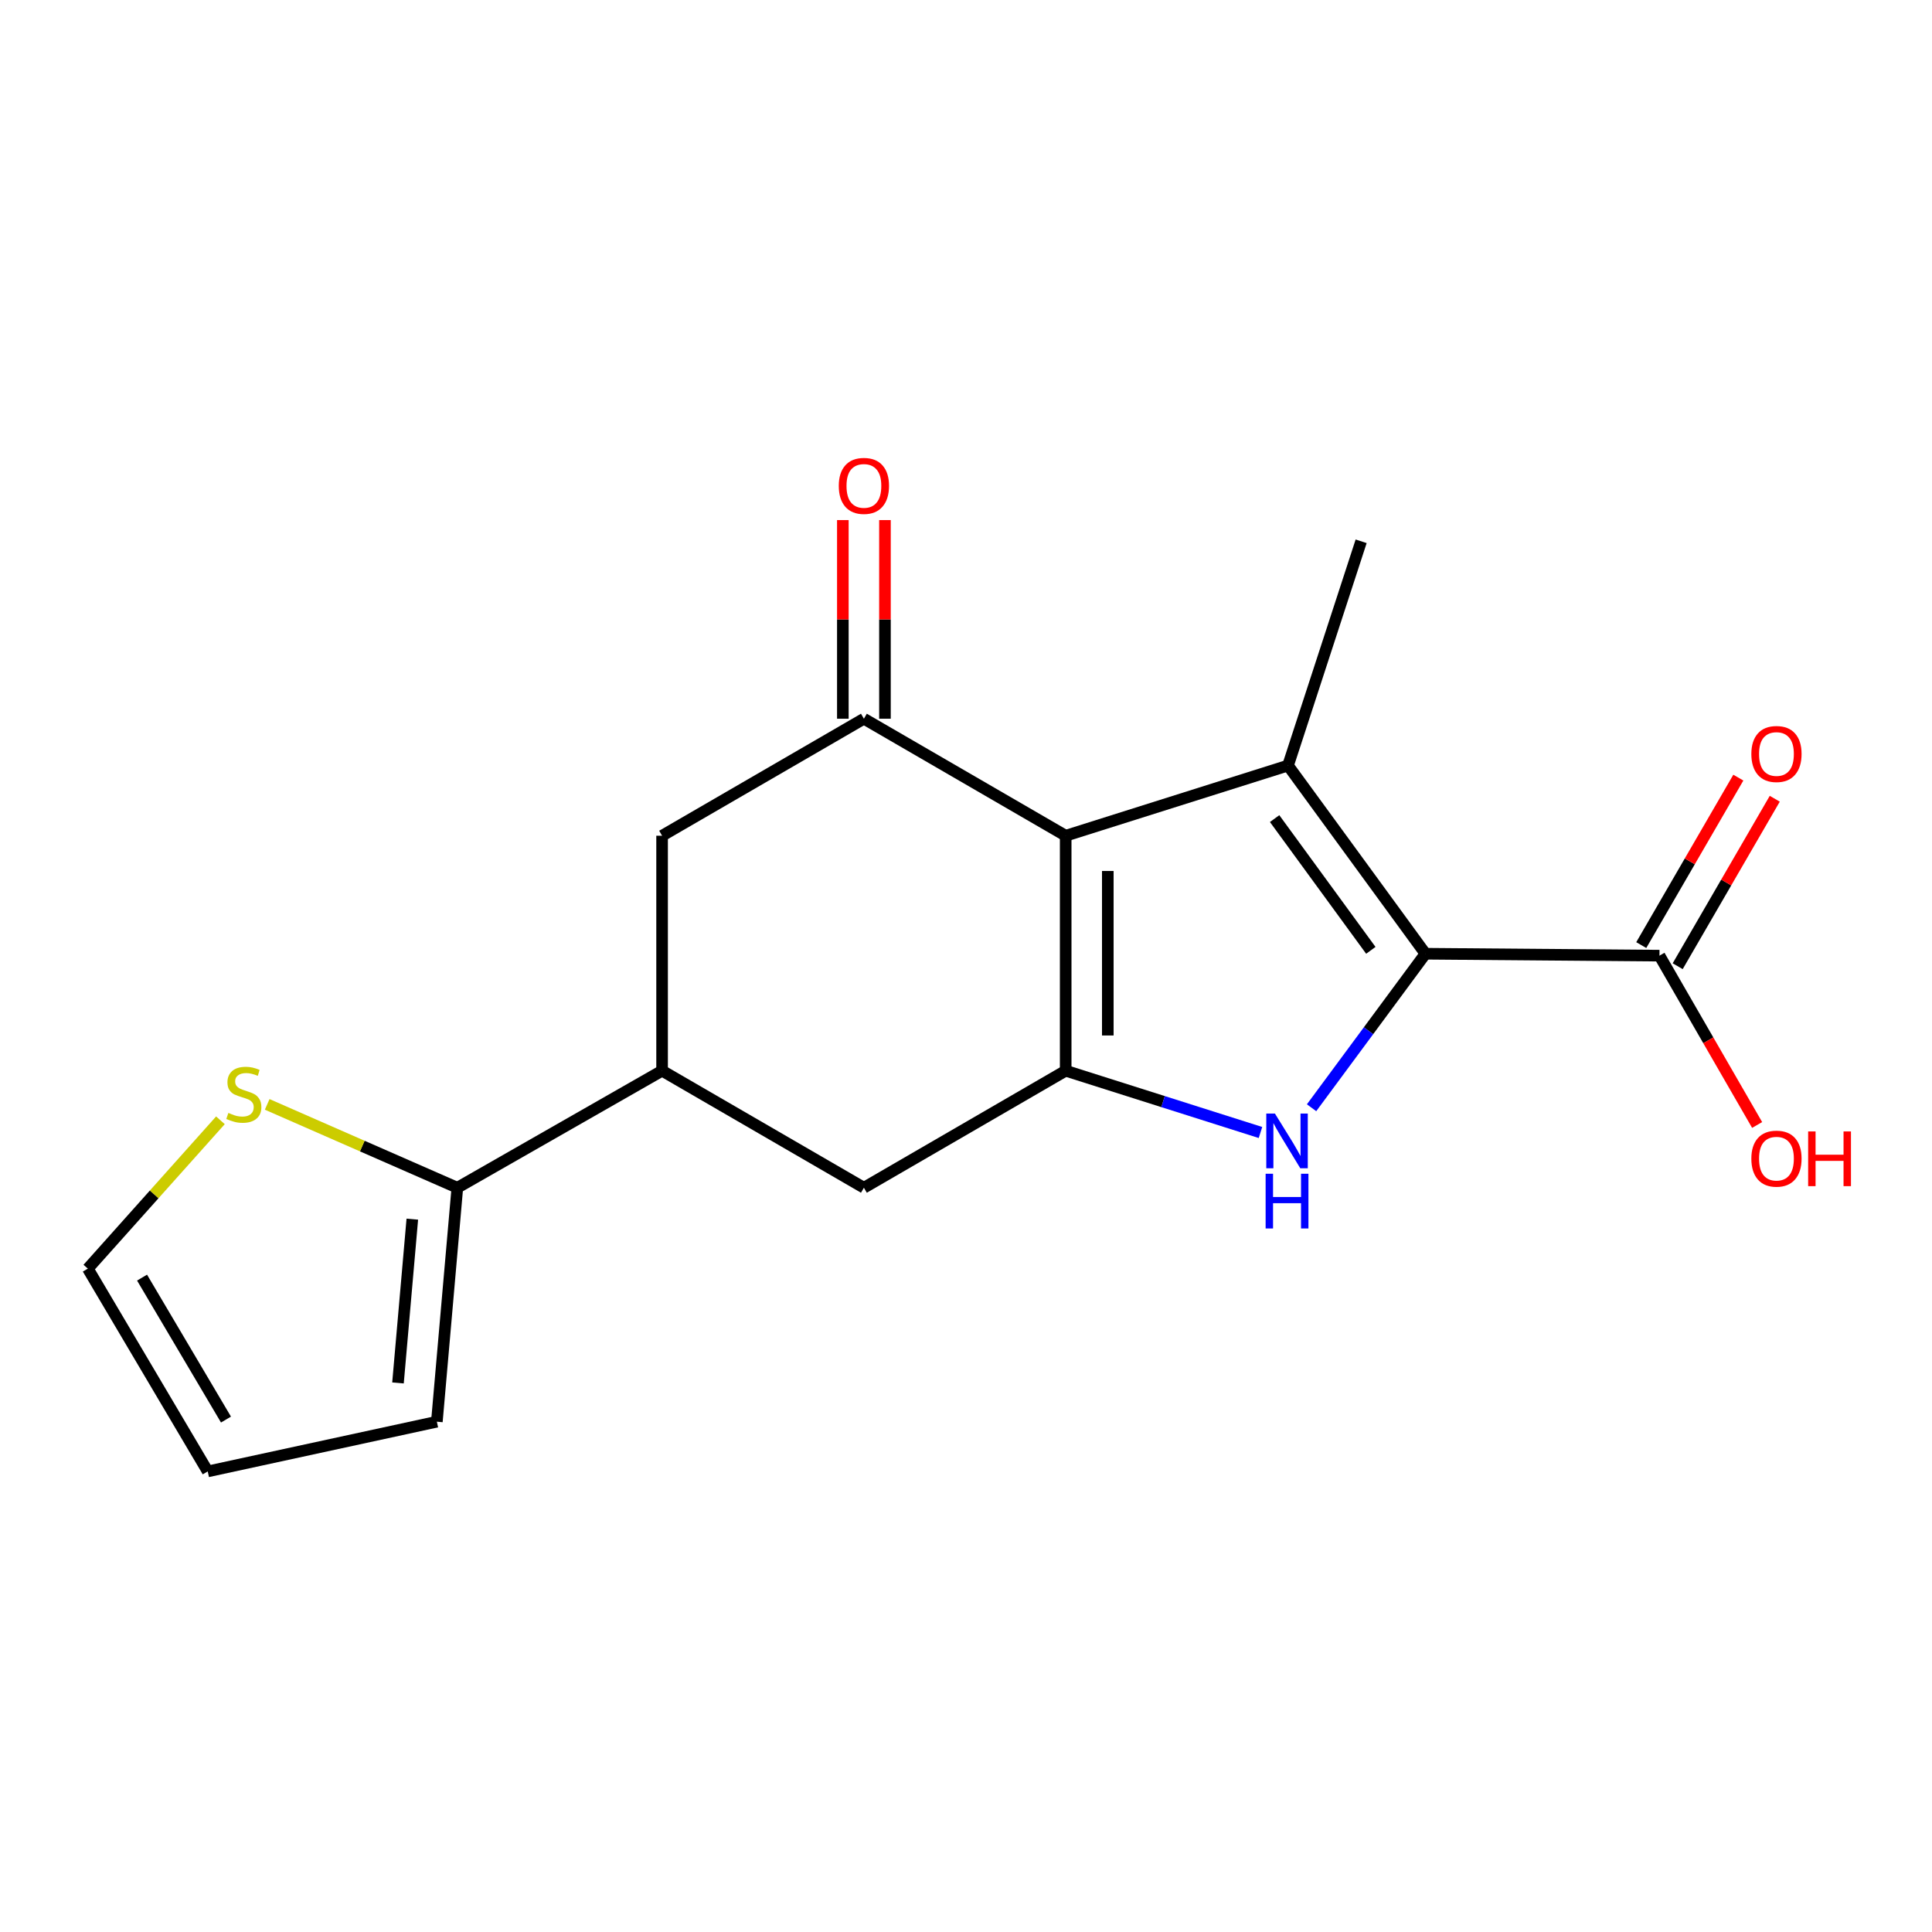 <?xml version='1.0' encoding='iso-8859-1'?>
<svg version='1.1' baseProfile='full'
              xmlns='http://www.w3.org/2000/svg'
                      xmlns:rdkit='http://www.rdkit.org/xml'
                      xmlns:xlink='http://www.w3.org/1999/xlink'
                  xml:space='preserve'
width='1000px' height='1000px' viewBox='0 0 1000 1000'>
<!-- END OF HEADER -->
<rect style='opacity:1.0;fill:#FFFFFF;stroke:none' width='1000' height='1000' x='0' y='0'> </rect>
<path class='bond-1' d='M 551.599,432.576 L 666.675,396.24' style='fill:none;fill-rule:evenodd;stroke:#000000;stroke-width:6px;stroke-linecap:butt;stroke-linejoin:miter;stroke-opacity:1' />
<path class='bond-2' d='M 551.599,432.576 L 551.599,554.203' style='fill:none;fill-rule:evenodd;stroke:#000000;stroke-width:6px;stroke-linecap:butt;stroke-linejoin:miter;stroke-opacity:1' />
<path class='bond-2' d='M 573.394,450.82 L 573.394,535.959' style='fill:none;fill-rule:evenodd;stroke:#000000;stroke-width:6px;stroke-linecap:butt;stroke-linejoin:miter;stroke-opacity:1' />
<path class='bond-4' d='M 551.599,432.576 L 447.154,372.011' style='fill:none;fill-rule:evenodd;stroke:#000000;stroke-width:6px;stroke-linecap:butt;stroke-linejoin:miter;stroke-opacity:1' />
<path class='bond-0' d='M 737.81,493.65 L 666.675,396.24' style='fill:none;fill-rule:evenodd;stroke:#000000;stroke-width:6px;stroke-linecap:butt;stroke-linejoin:miter;stroke-opacity:1' />
<path class='bond-0' d='M 709.539,491.892 L 659.744,423.705' style='fill:none;fill-rule:evenodd;stroke:#000000;stroke-width:6px;stroke-linecap:butt;stroke-linejoin:miter;stroke-opacity:1' />
<path class='bond-5' d='M 737.81,493.65 L 858.94,494.643' style='fill:none;fill-rule:evenodd;stroke:#000000;stroke-width:6px;stroke-linecap:butt;stroke-linejoin:miter;stroke-opacity:1' />
<path class='bond-19' d='M 737.81,493.65 L 708.337,533.508' style='fill:none;fill-rule:evenodd;stroke:#000000;stroke-width:6px;stroke-linecap:butt;stroke-linejoin:miter;stroke-opacity:1' />
<path class='bond-19' d='M 708.337,533.508 L 678.864,573.367' style='fill:none;fill-rule:evenodd;stroke:#0000FF;stroke-width:6px;stroke-linecap:butt;stroke-linejoin:miter;stroke-opacity:1' />
<path class='bond-16' d='M 666.675,396.24 L 704.525,280.171' style='fill:none;fill-rule:evenodd;stroke:#000000;stroke-width:6px;stroke-linecap:butt;stroke-linejoin:miter;stroke-opacity:1' />
<path class='bond-3' d='M 551.599,554.203 L 602.01,570.191' style='fill:none;fill-rule:evenodd;stroke:#000000;stroke-width:6px;stroke-linecap:butt;stroke-linejoin:miter;stroke-opacity:1' />
<path class='bond-3' d='M 602.01,570.191 L 652.422,586.18' style='fill:none;fill-rule:evenodd;stroke:#0000FF;stroke-width:6px;stroke-linecap:butt;stroke-linejoin:miter;stroke-opacity:1' />
<path class='bond-8' d='M 551.599,554.203 L 447.154,614.768' style='fill:none;fill-rule:evenodd;stroke:#000000;stroke-width:6px;stroke-linecap:butt;stroke-linejoin:miter;stroke-opacity:1' />
<path class='bond-9' d='M 447.154,372.011 L 342.697,432.576' style='fill:none;fill-rule:evenodd;stroke:#000000;stroke-width:6px;stroke-linecap:butt;stroke-linejoin:miter;stroke-opacity:1' />
<path class='bond-11' d='M 458.052,372.011 L 458.052,320.6' style='fill:none;fill-rule:evenodd;stroke:#000000;stroke-width:6px;stroke-linecap:butt;stroke-linejoin:miter;stroke-opacity:1' />
<path class='bond-11' d='M 458.052,320.6 L 458.052,269.189' style='fill:none;fill-rule:evenodd;stroke:#FF0000;stroke-width:6px;stroke-linecap:butt;stroke-linejoin:miter;stroke-opacity:1' />
<path class='bond-11' d='M 436.257,372.011 L 436.257,320.6' style='fill:none;fill-rule:evenodd;stroke:#000000;stroke-width:6px;stroke-linecap:butt;stroke-linejoin:miter;stroke-opacity:1' />
<path class='bond-11' d='M 436.257,320.6 L 436.257,269.189' style='fill:none;fill-rule:evenodd;stroke:#FF0000;stroke-width:6px;stroke-linecap:butt;stroke-linejoin:miter;stroke-opacity:1' />
<path class='bond-14' d='M 868.368,500.108 L 893.491,456.769' style='fill:none;fill-rule:evenodd;stroke:#000000;stroke-width:6px;stroke-linecap:butt;stroke-linejoin:miter;stroke-opacity:1' />
<path class='bond-14' d='M 893.491,456.769 L 918.615,413.43' style='fill:none;fill-rule:evenodd;stroke:#FF0000;stroke-width:6px;stroke-linecap:butt;stroke-linejoin:miter;stroke-opacity:1' />
<path class='bond-14' d='M 849.512,489.178 L 874.636,445.838' style='fill:none;fill-rule:evenodd;stroke:#000000;stroke-width:6px;stroke-linecap:butt;stroke-linejoin:miter;stroke-opacity:1' />
<path class='bond-14' d='M 874.636,445.838 L 899.759,402.499' style='fill:none;fill-rule:evenodd;stroke:#FF0000;stroke-width:6px;stroke-linecap:butt;stroke-linejoin:miter;stroke-opacity:1' />
<path class='bond-17' d='M 858.94,494.643 L 884.213,538.463' style='fill:none;fill-rule:evenodd;stroke:#000000;stroke-width:6px;stroke-linecap:butt;stroke-linejoin:miter;stroke-opacity:1' />
<path class='bond-17' d='M 884.213,538.463 L 909.486,582.282' style='fill:none;fill-rule:evenodd;stroke:#FF0000;stroke-width:6px;stroke-linecap:butt;stroke-linejoin:miter;stroke-opacity:1' />
<path class='bond-6' d='M 342.697,554.203 L 342.697,432.576' style='fill:none;fill-rule:evenodd;stroke:#000000;stroke-width:6px;stroke-linecap:butt;stroke-linejoin:miter;stroke-opacity:1' />
<path class='bond-7' d='M 342.697,554.203 L 236.715,614.768' style='fill:none;fill-rule:evenodd;stroke:#000000;stroke-width:6px;stroke-linecap:butt;stroke-linejoin:miter;stroke-opacity:1' />
<path class='bond-18' d='M 342.697,554.203 L 447.154,614.768' style='fill:none;fill-rule:evenodd;stroke:#000000;stroke-width:6px;stroke-linecap:butt;stroke-linejoin:miter;stroke-opacity:1' />
<path class='bond-10' d='M 236.715,614.768 L 187.508,593.197' style='fill:none;fill-rule:evenodd;stroke:#000000;stroke-width:6px;stroke-linecap:butt;stroke-linejoin:miter;stroke-opacity:1' />
<path class='bond-10' d='M 187.508,593.197 L 138.3,571.626' style='fill:none;fill-rule:evenodd;stroke:#CCCC00;stroke-width:6px;stroke-linecap:butt;stroke-linejoin:miter;stroke-opacity:1' />
<path class='bond-12' d='M 236.715,614.768 L 226.12,735.873' style='fill:none;fill-rule:evenodd;stroke:#000000;stroke-width:6px;stroke-linecap:butt;stroke-linejoin:miter;stroke-opacity:1' />
<path class='bond-12' d='M 213.414,631.034 L 205.998,715.808' style='fill:none;fill-rule:evenodd;stroke:#000000;stroke-width:6px;stroke-linecap:butt;stroke-linejoin:miter;stroke-opacity:1' />
<path class='bond-13' d='M 114.095,579.866 L 79.775,618.252' style='fill:none;fill-rule:evenodd;stroke:#CCCC00;stroke-width:6px;stroke-linecap:butt;stroke-linejoin:miter;stroke-opacity:1' />
<path class='bond-13' d='M 79.775,618.252 L 45.455,656.638' style='fill:none;fill-rule:evenodd;stroke:#000000;stroke-width:6px;stroke-linecap:butt;stroke-linejoin:miter;stroke-opacity:1' />
<path class='bond-15' d='M 226.12,735.873 L 107.521,761.603' style='fill:none;fill-rule:evenodd;stroke:#000000;stroke-width:6px;stroke-linecap:butt;stroke-linejoin:miter;stroke-opacity:1' />
<path class='bond-20' d='M 45.455,656.638 L 107.521,761.603' style='fill:none;fill-rule:evenodd;stroke:#000000;stroke-width:6px;stroke-linecap:butt;stroke-linejoin:miter;stroke-opacity:1' />
<path class='bond-20' d='M 73.525,661.289 L 116.971,734.765' style='fill:none;fill-rule:evenodd;stroke:#000000;stroke-width:6px;stroke-linecap:butt;stroke-linejoin:miter;stroke-opacity:1' />
<path  class='atom-4' d='M 659.906 576.379
L 669.186 591.379
Q 670.106 592.859, 671.586 595.539
Q 673.066 598.219, 673.146 598.379
L 673.146 576.379
L 676.906 576.379
L 676.906 604.699
L 673.026 604.699
L 663.066 588.299
Q 661.906 586.379, 660.666 584.179
Q 659.466 581.979, 659.106 581.299
L 659.106 604.699
L 655.426 604.699
L 655.426 576.379
L 659.906 576.379
' fill='#0000FF'/>
<path  class='atom-4' d='M 655.086 607.531
L 658.926 607.531
L 658.926 619.571
L 673.406 619.571
L 673.406 607.531
L 677.246 607.531
L 677.246 635.851
L 673.406 635.851
L 673.406 622.771
L 658.926 622.771
L 658.926 635.851
L 655.086 635.851
L 655.086 607.531
' fill='#0000FF'/>
<path  class='atom-11' d='M 118.204 576.043
Q 118.524 576.163, 119.844 576.723
Q 121.164 577.283, 122.604 577.643
Q 124.084 577.963, 125.524 577.963
Q 128.204 577.963, 129.764 576.683
Q 131.324 575.363, 131.324 573.083
Q 131.324 571.523, 130.524 570.563
Q 129.764 569.603, 128.564 569.083
Q 127.364 568.563, 125.364 567.963
Q 122.844 567.203, 121.324 566.483
Q 119.844 565.763, 118.764 564.243
Q 117.724 562.723, 117.724 560.163
Q 117.724 556.603, 120.124 554.403
Q 122.564 552.203, 127.364 552.203
Q 130.644 552.203, 134.364 553.763
L 133.444 556.843
Q 130.044 555.443, 127.484 555.443
Q 124.724 555.443, 123.204 556.603
Q 121.684 557.723, 121.724 559.683
Q 121.724 561.203, 122.484 562.123
Q 123.284 563.043, 124.404 563.563
Q 125.564 564.083, 127.484 564.683
Q 130.044 565.483, 131.564 566.283
Q 133.084 567.083, 134.164 568.723
Q 135.284 570.323, 135.284 573.083
Q 135.284 577.003, 132.644 579.123
Q 130.044 581.203, 125.684 581.203
Q 123.164 581.203, 121.244 580.643
Q 119.364 580.123, 117.124 579.203
L 118.204 576.043
' fill='#CCCC00'/>
<path  class='atom-12' d='M 434.154 251.494
Q 434.154 244.694, 437.514 240.894
Q 440.874 237.094, 447.154 237.094
Q 453.434 237.094, 456.794 240.894
Q 460.154 244.694, 460.154 251.494
Q 460.154 258.374, 456.754 262.294
Q 453.354 266.174, 447.154 266.174
Q 440.914 266.174, 437.514 262.294
Q 434.154 258.414, 434.154 251.494
M 447.154 262.974
Q 451.474 262.974, 453.794 260.094
Q 456.154 257.174, 456.154 251.494
Q 456.154 245.934, 453.794 243.134
Q 451.474 240.294, 447.154 240.294
Q 442.834 240.294, 440.474 243.094
Q 438.154 245.894, 438.154 251.494
Q 438.154 257.214, 440.474 260.094
Q 442.834 262.974, 447.154 262.974
' fill='#FF0000'/>
<path  class='atom-15' d='M 906.493 390.266
Q 906.493 383.466, 909.853 379.666
Q 913.213 375.866, 919.493 375.866
Q 925.773 375.866, 929.133 379.666
Q 932.493 383.466, 932.493 390.266
Q 932.493 397.146, 929.093 401.066
Q 925.693 404.946, 919.493 404.946
Q 913.253 404.946, 909.853 401.066
Q 906.493 397.186, 906.493 390.266
M 919.493 401.746
Q 923.813 401.746, 926.133 398.866
Q 928.493 395.946, 928.493 390.266
Q 928.493 384.706, 926.133 381.906
Q 923.813 379.066, 919.493 379.066
Q 915.173 379.066, 912.813 381.866
Q 910.493 384.666, 910.493 390.266
Q 910.493 395.986, 912.813 398.866
Q 915.173 401.746, 919.493 401.746
' fill='#FF0000'/>
<path  class='atom-18' d='M 906.493 599.712
Q 906.493 592.912, 909.853 589.112
Q 913.213 585.312, 919.493 585.312
Q 925.773 585.312, 929.133 589.112
Q 932.493 592.912, 932.493 599.712
Q 932.493 606.592, 929.093 610.512
Q 925.693 614.392, 919.493 614.392
Q 913.253 614.392, 909.853 610.512
Q 906.493 606.632, 906.493 599.712
M 919.493 611.192
Q 923.813 611.192, 926.133 608.312
Q 928.493 605.392, 928.493 599.712
Q 928.493 594.152, 926.133 591.352
Q 923.813 588.512, 919.493 588.512
Q 915.173 588.512, 912.813 591.312
Q 910.493 594.112, 910.493 599.712
Q 910.493 605.432, 912.813 608.312
Q 915.173 611.192, 919.493 611.192
' fill='#FF0000'/>
<path  class='atom-18' d='M 935.893 585.632
L 939.733 585.632
L 939.733 597.672
L 954.213 597.672
L 954.213 585.632
L 958.053 585.632
L 958.053 613.952
L 954.213 613.952
L 954.213 600.872
L 939.733 600.872
L 939.733 613.952
L 935.893 613.952
L 935.893 585.632
' fill='#FF0000'/>
</svg>
